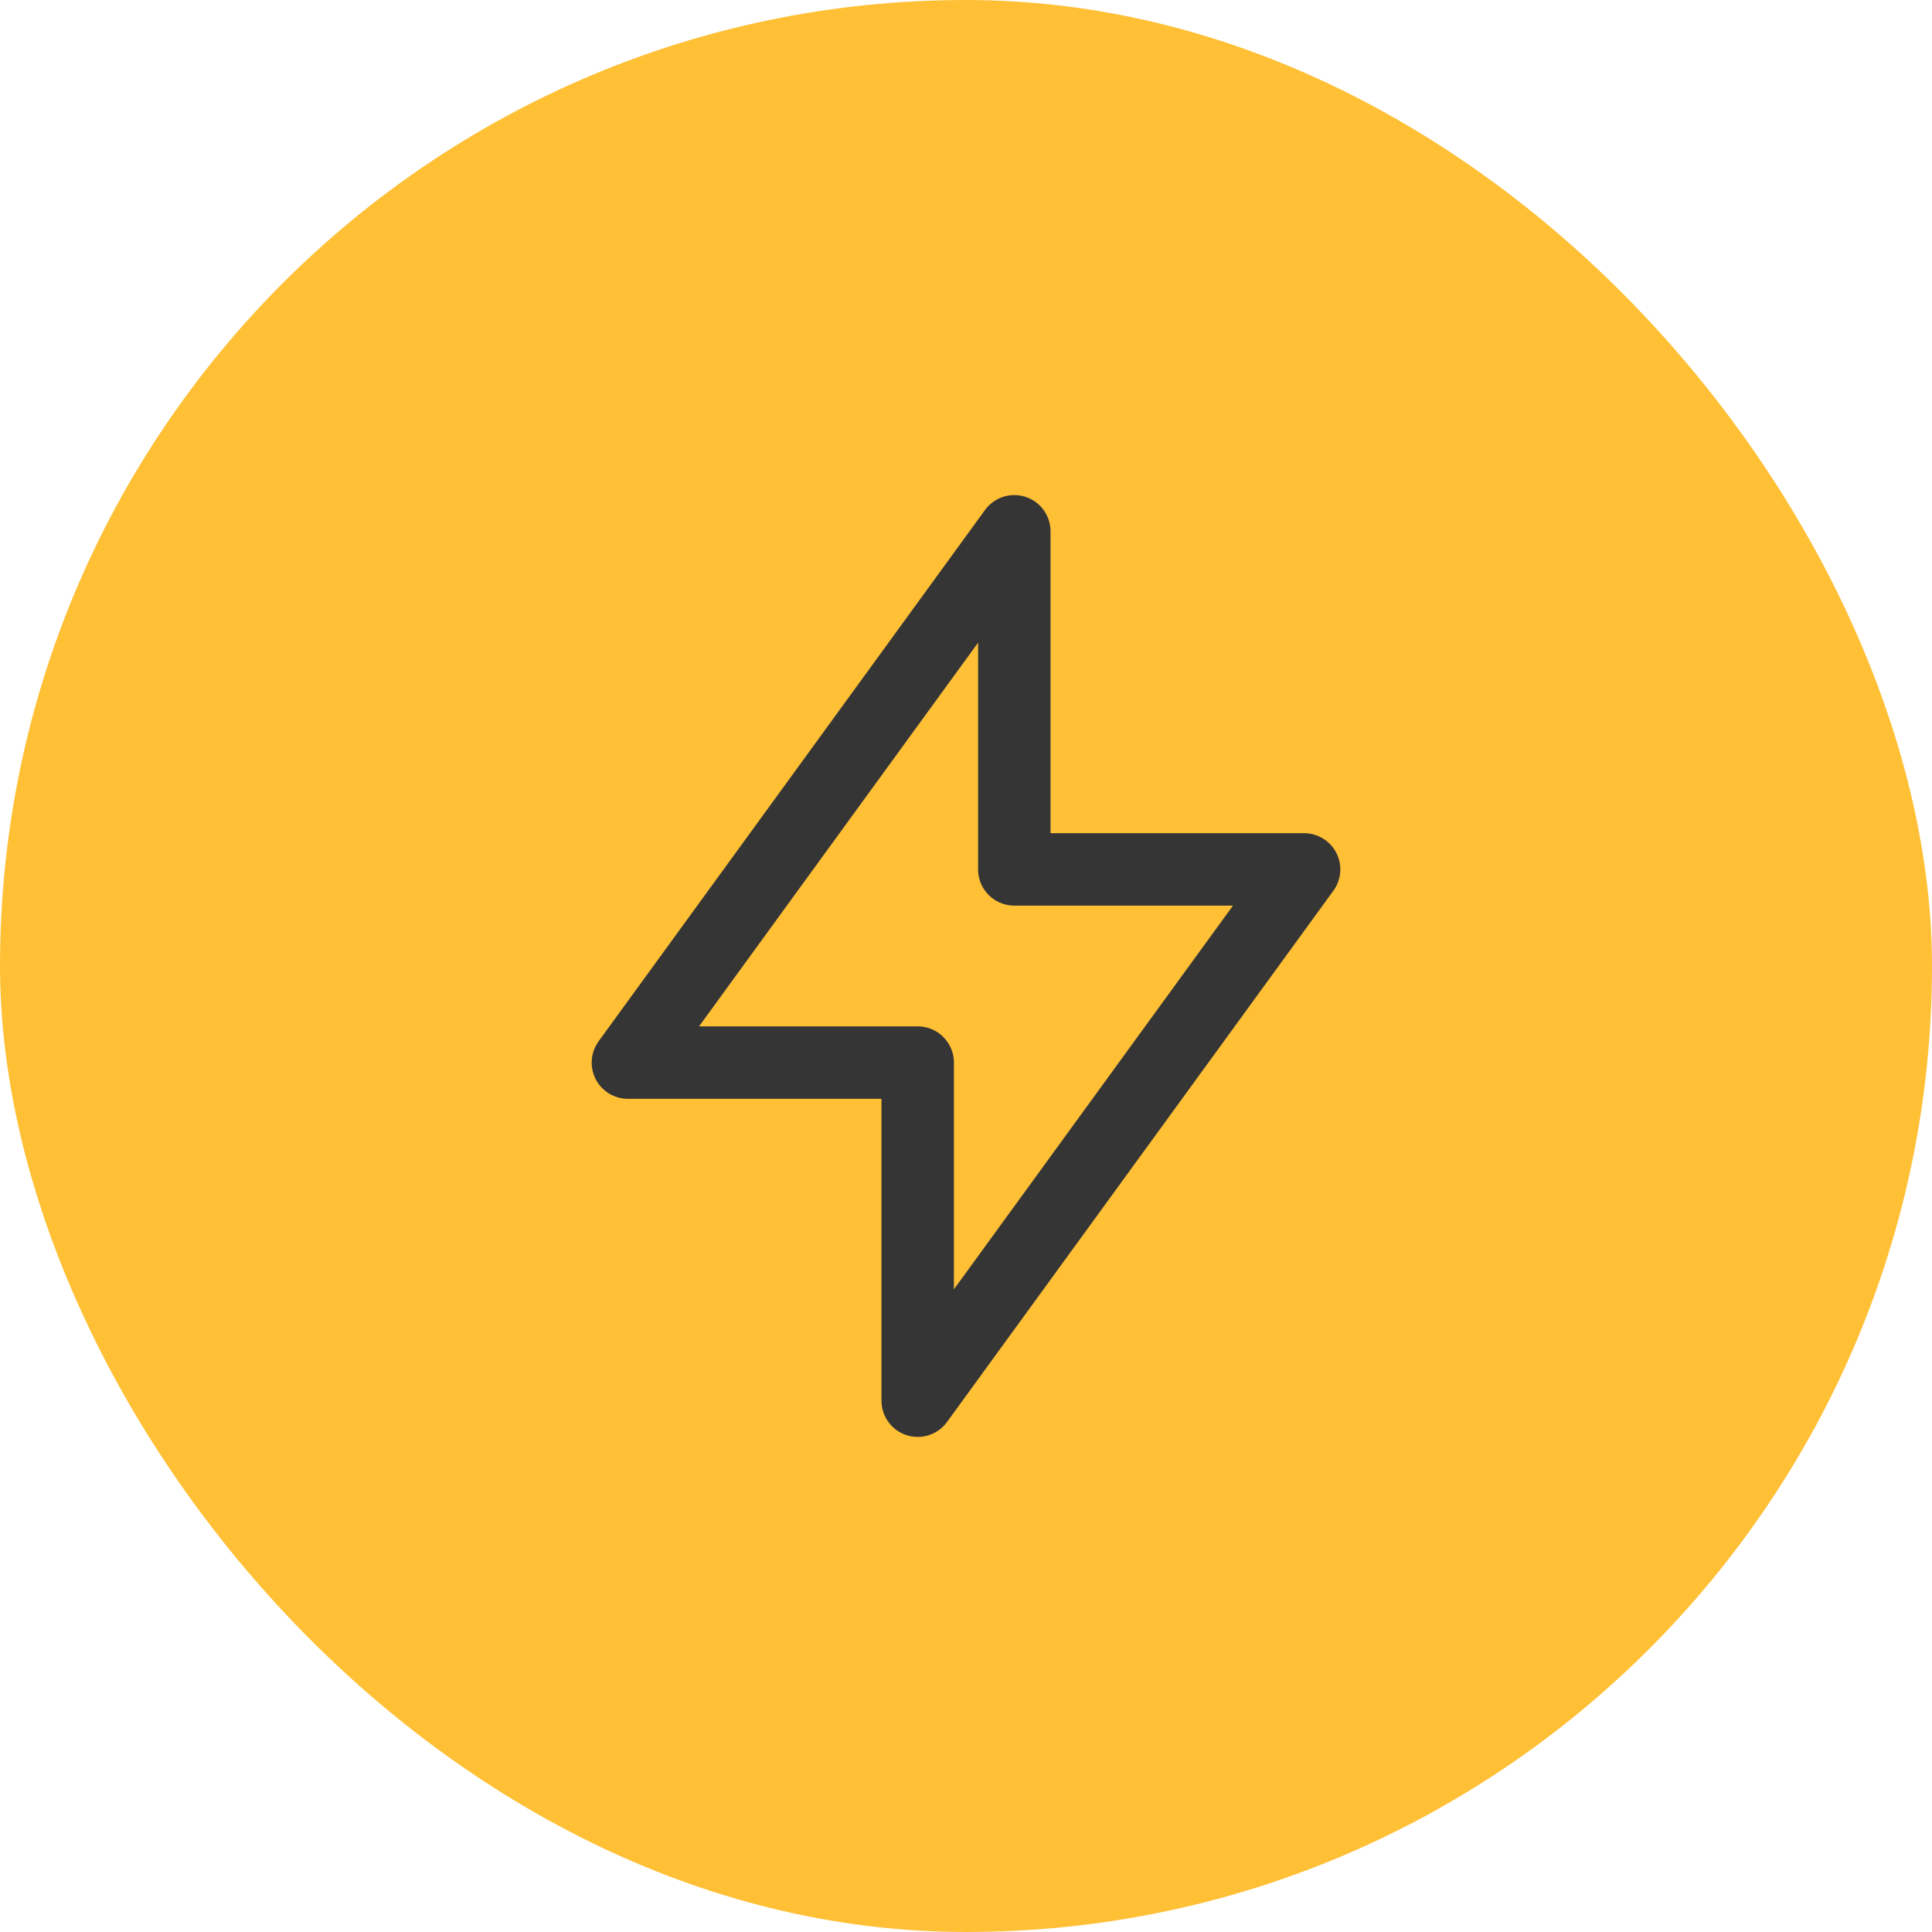 <svg width="40" height="40" viewBox="0 0 40 40" fill="none" xmlns="http://www.w3.org/2000/svg">
<rect width="40" height="40" rx="20" fill="#FFC036"/>
<path d="M21 11V18H27L19 29V22H13L21 11Z" stroke="#353535" stroke-width="1.5" stroke-linecap="round" stroke-linejoin="round"/>
</svg>
